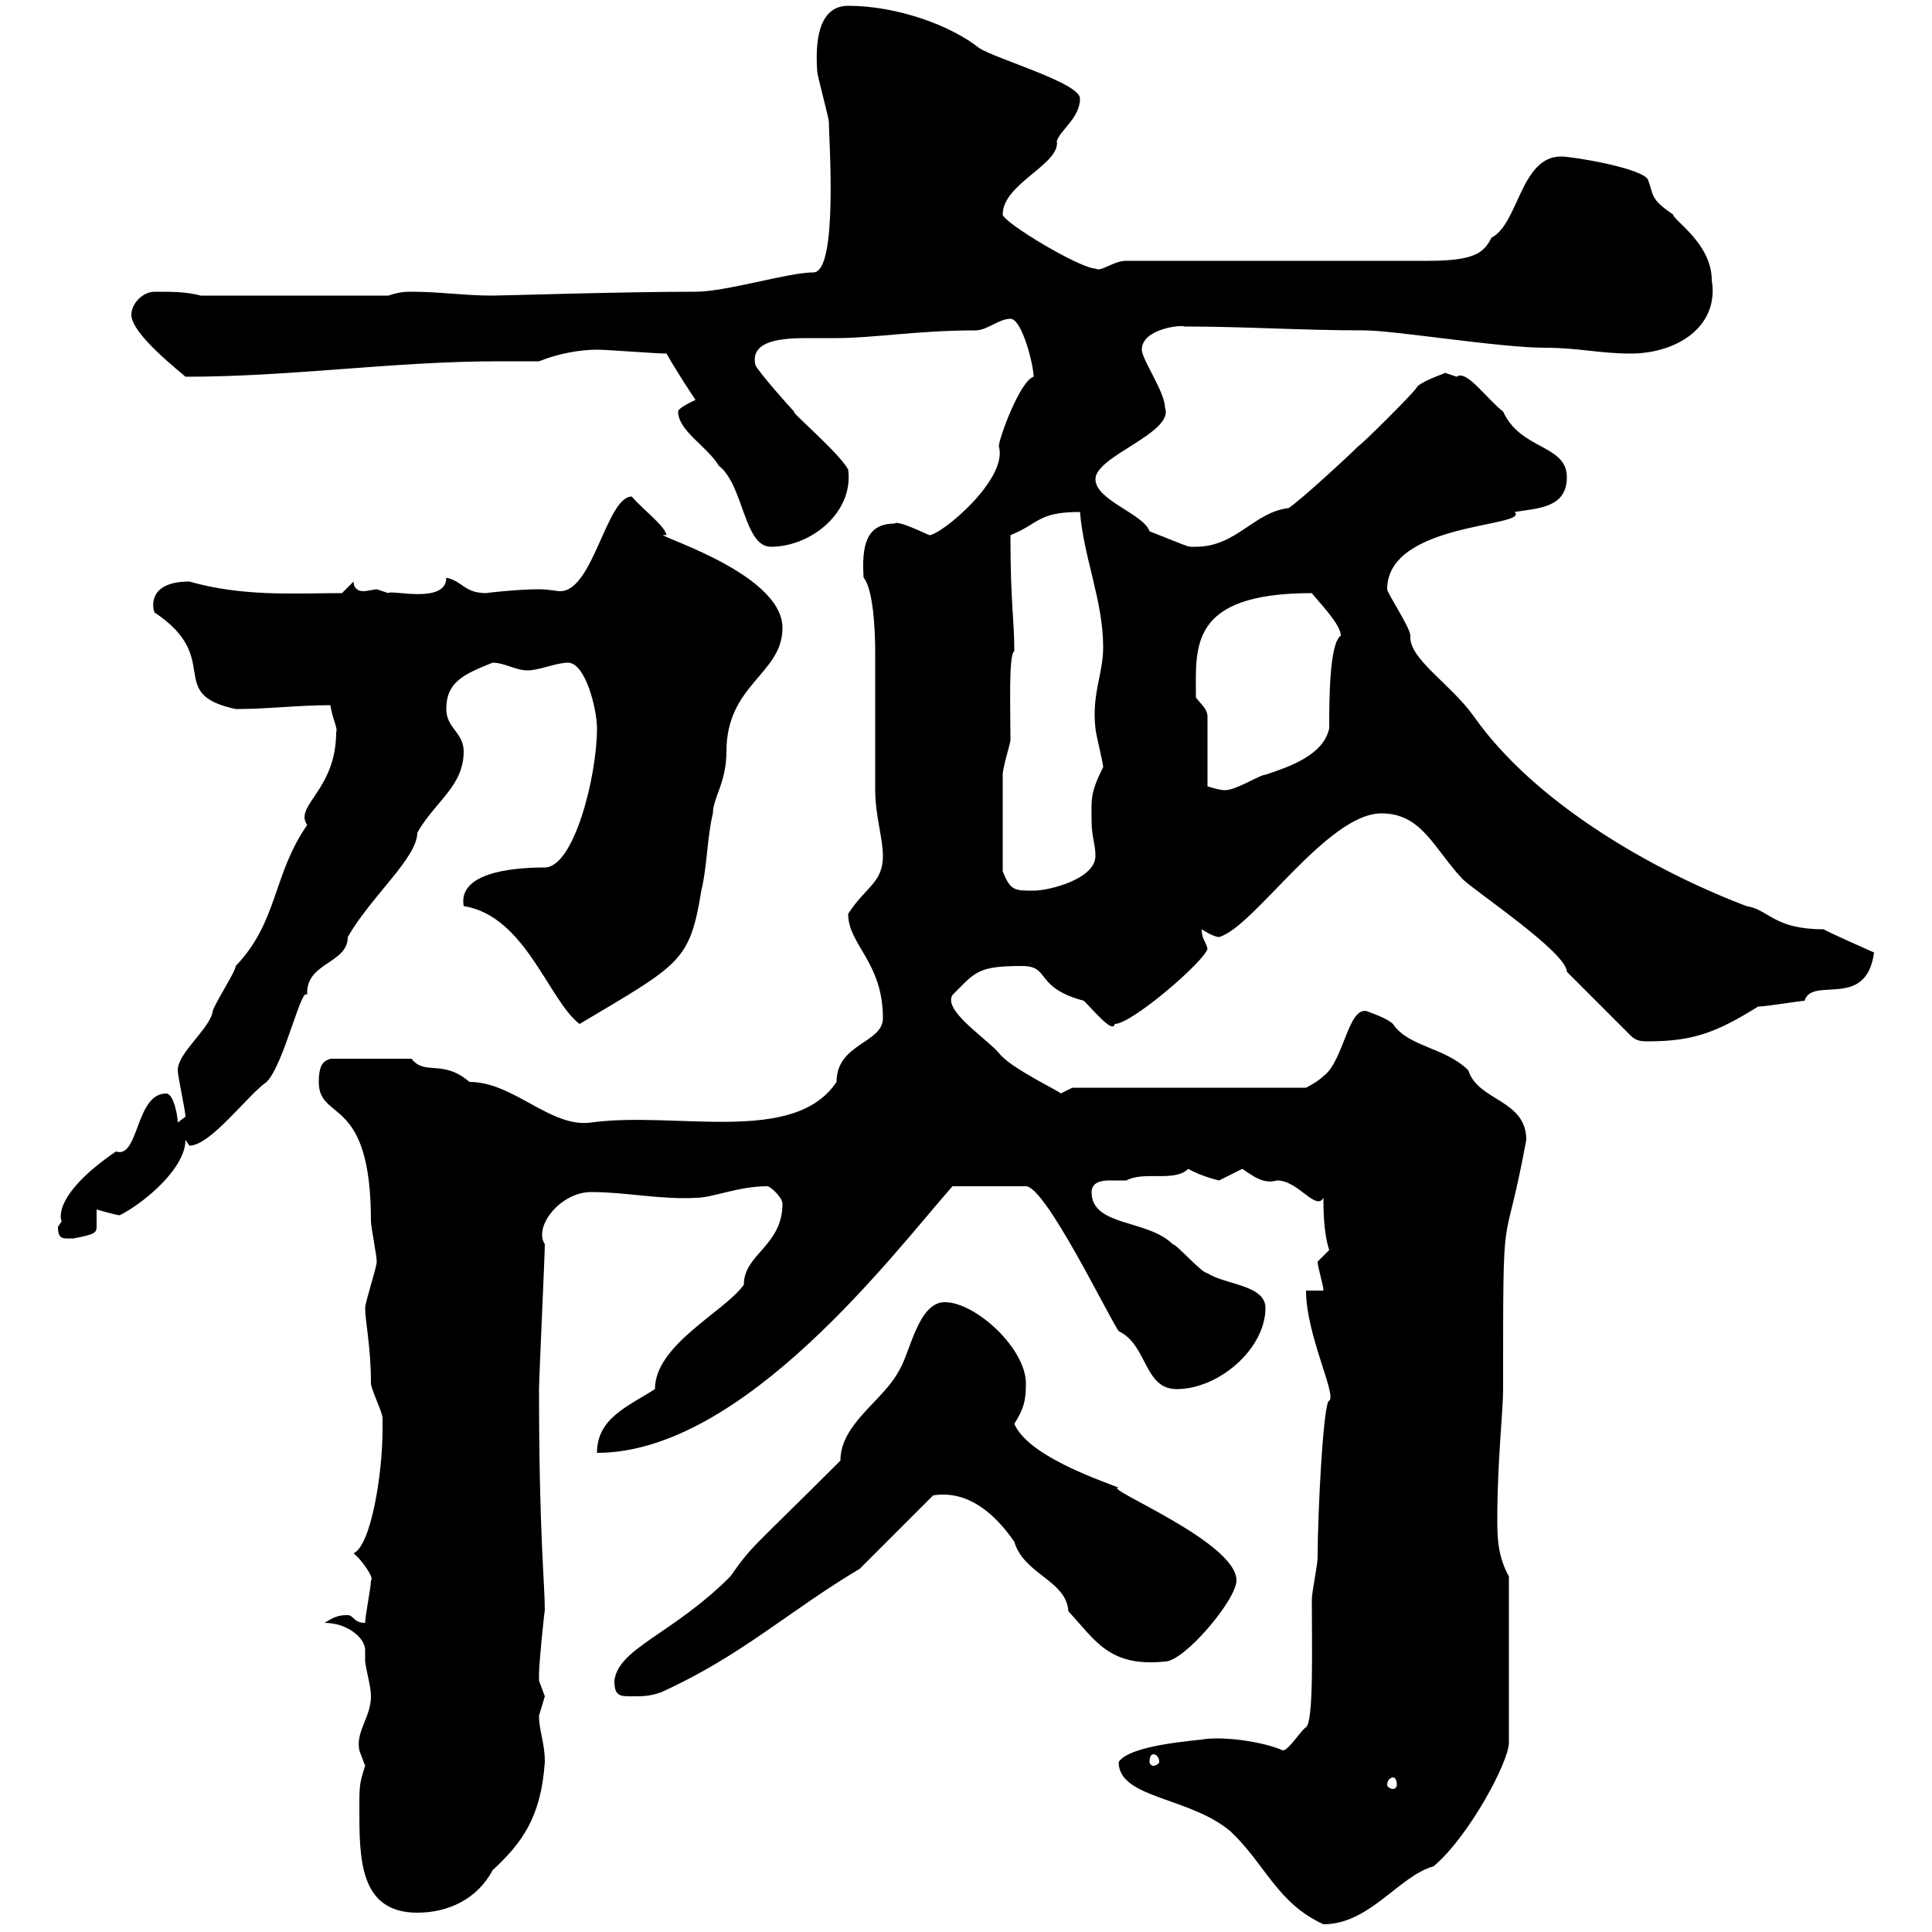 <svg xmlns="http://www.w3.org/2000/svg" xmlns:xlink="http://www.w3.org/1999/xlink" width="300" height="300"><path d="M173.70 273.60C173.70 279.30 184.80 279 191.10 284.40C196.50 289.50 198.30 295.50 205.50 298.80C212.70 298.80 217.20 291.30 222.60 289.80C228 285.30 234.30 273.60 234.30 270.60L234.30 244.80C232.50 241.50 232.50 238.50 232.50 235.80C232.50 226.80 233.40 219.30 233.40 215.70C233.40 184.20 233.40 196.50 237 177C237 170.70 229.50 171 228 166.20C224.40 162.60 218.70 162.60 216.30 159C215.40 158.10 212.70 157.20 212.70 157.20C209.40 155.40 208.80 164.70 205.50 167.10C204.60 168 202.80 168.90 202.80 168.90L166.50 168.90C166.50 168.90 164.70 169.80 164.70 169.80C164.70 169.50 156.90 165.90 155.10 163.50C153 161.10 146.40 156.90 147.90 154.50C151.50 150.90 151.80 150 158.70 150C163.20 150 160.50 153.30 168.30 155.40C170.10 157.20 172.80 160.50 173.10 159C175.80 159 187.20 149.10 187.50 147.30C187.20 146.10 186.60 145.80 186.60 144.30C186.60 144.30 188.40 145.50 189.30 145.50C194.70 144 206.10 126.30 214.50 126.30C220.80 126.30 222.60 131.70 227.10 136.50C228.90 138.30 243.30 147.90 243.30 150.90L253.20 160.80C254.10 161.70 255 161.70 255.90 161.70C263.10 161.70 266.70 160.20 273 156.30C274.20 156.30 279.60 155.40 280.20 155.40C281.40 151.50 289.80 156.90 291 147.90C291 147.90 283.50 144.60 283.20 144.30C275.40 144.30 274.80 141.30 271.20 140.70C256.20 135 238.20 124.50 228.90 111.30C225.30 106.20 218.70 102.30 219 98.70C219 97.50 215.40 92.10 215.40 91.50C215.40 81 237.60 81.90 235.20 79.50C238.80 78.90 243.30 78.90 243.30 74.10C243.30 69 236.10 69.90 233.40 63.90C231 62.10 227.70 57.30 226.20 58.50C226.20 58.50 224.40 57.90 224.40 57.90C223.80 58.20 220.20 59.40 219.90 60.30C219 61.50 211.80 68.70 210.90 69.30C209.10 71.10 201.90 77.70 200.10 78.90C194.70 79.50 192 84.90 185.70 84.90C184.20 84.90 185.40 85.20 178.50 82.50C177.60 79.80 170.10 77.70 170.10 74.40C170.10 70.80 182.40 67.20 180.90 63.30C180.90 60.90 177.30 55.80 177.30 54.30C177.30 51 183.60 50.40 183.90 50.70C193.50 50.70 201.90 51.30 211.80 51.30C216.60 51.30 232.80 54 240 54C245.10 54 248.40 54.90 253.20 54.90C260.40 54.90 267 50.70 265.80 43.50C265.80 37.80 259.80 34.20 259.80 33.30C256.20 30.90 256.80 30.30 255.90 27.90C255 26.10 244.20 24.30 242.40 24.30C236.10 24.30 235.80 34.80 231.60 36.90C230.40 39.30 228.90 40.50 221.70 40.50L174.90 40.50C172.80 40.50 171 42.30 170.10 41.70C167.70 41.70 155.70 34.50 155.70 33.30C155.70 28.50 164.70 25.50 164.10 21.90C164.70 20.10 167.70 18.30 167.70 15.30C167.70 12.90 155.10 9.30 152.10 7.50C147.60 3.90 139.20 0.90 131.70 0.90C126.90 0.90 126.60 6.90 126.90 11.10C126.90 11.70 128.70 18.30 128.70 18.90C128.70 21.30 130.20 42.30 126.30 42.30C122.40 42.30 112.80 45.30 108 45.30C96.30 45.30 78.30 45.90 76.50 45.90C72 45.90 68.40 45.30 63.90 45.30C63 45.30 62.10 45.30 60.30 45.90L31.20 45.90C28.80 45.30 27 45.30 24 45.30C22.20 45.30 20.40 47.10 20.40 48.90C20.40 51.90 28.20 57.90 28.80 58.50C45.30 58.50 61.20 56.10 77.40 56.10C79.50 56.10 81.60 56.10 83.70 56.10C86.70 54.90 90 54.30 92.70 54.30C94.50 54.30 101.70 54.90 103.50 54.90C105 57.60 107.40 61.20 108 62.10C108 62.10 105.30 63.30 105.30 63.90C105.30 66.90 109.80 69.30 111.60 72.30C115.50 75.30 115.50 84.90 119.70 84.90C126 84.90 132.60 79.50 131.70 72.90C130.20 70.20 122.70 63.90 123.30 63.90C122.70 63.30 117.90 57.90 117.30 56.70C116.40 52.80 121.50 52.50 125.40 52.50C127.20 52.50 128.70 52.50 129.90 52.50C135.60 52.50 142.50 51.30 151.50 51.30C153.30 51.30 155.10 49.50 156.90 49.50C158.70 49.50 160.50 56.70 160.50 58.50C158.40 59.10 155.10 68.10 155.10 69.30C156.60 74.40 146.10 83.10 144.30 83.10C140.40 81.30 139.20 81 138.90 81.30C134.40 81.30 133.80 84.90 134.10 89.70C135.90 91.80 135.90 100.50 135.90 101.10C135.90 104.70 135.90 119.10 135.90 122.70C135.90 126.60 137.10 130.20 137.10 132.90C137.10 137.10 134.40 137.70 131.70 141.90C131.70 146.70 137.10 149.40 137.10 158.10C137.10 162 129.90 162 129.90 168C123.30 177.90 105 172.50 91.80 174.30C85.50 175.20 79.80 168 72.90 168C68.70 164.40 66 167.10 63.90 164.40L51.30 164.40C50.70 164.70 49.50 164.70 49.50 168C49.50 174.30 57.60 169.80 57.60 189.60C57.60 190.50 58.50 195 58.50 195.90C58.50 196.80 56.70 202.20 56.70 203.10C56.70 205.20 57.60 209.10 57.60 214.80C57.60 215.70 59.40 219.30 59.40 220.20C59.40 221.10 59.40 221.40 59.40 222C59.40 228.90 57.60 240 54.90 241.20C56.10 242.10 58.20 245.10 57.60 245.40C57.60 246.60 56.70 250.80 56.70 252C54.90 252 54.90 250.80 54 250.80C53.10 250.80 52.20 250.80 50.40 252C54 252 56.70 254.40 56.70 256.20C56.70 257.10 56.70 257.70 56.70 258C57 260.10 57.60 261.90 57.60 263.40C57.60 266.70 55.20 268.80 55.80 271.80C55.80 271.80 56.70 274.20 56.70 274.20C55.80 276.90 55.80 277.50 55.80 280.80C55.80 288.60 55.80 297 64.80 297C69.60 297 74.10 294.90 76.50 290.40C81 286.20 84 282.30 84.60 273.60C84.60 270.60 83.70 268.80 83.70 266.40C83.70 266.40 84.60 263.40 84.60 263.40C84.60 263.40 83.70 261 83.70 261C83.70 259.80 83.70 259.80 83.70 259.80C83.70 258.30 84.60 249.30 84.60 250.20C84.60 245.70 83.70 238.50 83.70 215.70C83.70 213.90 84.60 195 84.60 193.20C82.80 190.50 87 185.10 91.80 185.10C97.20 185.10 102.60 186.30 108 186C110.70 186 114.60 184.20 119.10 184.20C119.70 184.20 121.50 186 121.50 186.90C121.50 193.50 115.50 194.70 115.50 199.50C112.50 203.70 101.70 208.80 101.70 215.70C97.50 218.40 92.70 220.20 92.70 225.60C115.50 225.60 138.90 194.40 147.90 184.20L159.30 184.20C162.30 184.20 171.90 204 173.70 206.70C178.20 208.80 177.60 215.70 182.70 215.70C189.30 215.70 196.50 209.40 196.50 203.10C196.50 199.50 190.20 199.50 187.50 197.70C186.60 197.70 182.70 193.20 182.10 193.20C178.20 189.30 169.50 190.50 169.50 185.10C169.50 183.60 171 183.30 172.20 183.30C173.40 183.30 174 183.30 174.90 183.30C177.60 181.80 182.40 183.60 184.50 181.50C186.60 182.70 189.30 183.30 189.30 183.30C189.30 183.30 192.90 181.50 192.90 181.50C194.70 182.70 196.20 183.90 198.30 183.30C201.60 183.30 204.30 188.10 205.50 186C205.50 187.50 205.50 191.40 206.40 194.10C206.40 194.10 204.60 195.90 204.60 195.90C204.60 196.80 205.50 199.50 205.50 200.40L202.80 200.40C202.80 207.30 207.60 216.60 206.40 217.50C205.50 217.50 204.60 234.90 204.60 241.80C204.60 243 203.70 247.20 203.70 248.40C203.70 255.90 204 267.30 202.80 268.20C201.90 268.80 200.10 271.80 199.20 271.80C196.50 270.60 191.10 269.70 187.50 270C185.70 270.30 175.50 270.90 173.70 273.60ZM216.30 276C216.60 276 216.90 276.30 216.90 277.20C216.90 277.50 216.60 277.80 216.30 277.80C216 277.80 215.40 277.50 215.40 277.20C215.40 276.30 216 276 216.30 276ZM179.10 272.40C179.40 272.40 180 272.70 180 273.60C180 273.90 179.40 274.20 179.10 274.20C178.80 274.20 178.50 273.90 178.50 273.60C178.50 272.70 178.80 272.40 179.10 272.40ZM95.40 261C95.40 263.40 96.30 263.40 98.10 263.40C99.90 263.40 100.80 263.40 102.60 262.80C115.20 257.10 122.40 250.20 133.50 243.60L144.90 232.20C150.60 231.30 154.80 235.50 157.50 239.40C159 244.50 165.60 245.40 165.90 250.20C170.10 254.70 172.20 258.90 180.90 258C183.90 258 192 248.40 192 245.40C192 239.40 171 231 173.70 231C169.80 229.50 159.60 225.90 157.50 221.10C159 218.70 159.30 217.50 159.30 214.80C159.30 209.40 151.50 202.20 146.70 202.20C142.50 202.20 141.30 210.30 139.50 213C137.10 217.50 130.50 221.10 130.50 226.80C116.40 240.90 117 239.70 113.40 244.80C104.40 253.80 96 255.90 95.40 261ZM9 190.50C9 192.60 9.90 192.30 11.40 192.30C14.70 191.70 15 191.40 15 190.50C15 189.60 15 189 15 187.80C15 187.80 18 188.70 18.60 188.70C22.20 186.90 28.80 181.50 28.80 177C28.80 177 29.40 177.90 29.40 177.90C32.70 177.90 38.40 170.10 41.40 168C44.10 165.30 46.80 153 47.70 154.50C47.40 149.40 54 149.70 54 145.50C57.60 139.20 64.80 133.20 64.80 129.30C67.50 124.50 72 122.10 72 116.70C72 113.70 69.30 113.10 69.30 110.10C69.30 105.90 72 104.70 76.50 102.90C78.30 102.90 80.10 104.10 81.90 104.10C83.70 104.10 86.40 102.90 88.20 102.90C90.90 102.90 92.70 110.10 92.70 113.10C92.70 120.60 89.10 134.70 84.60 134.70C79.20 134.70 71.10 135.60 72 140.70C81.60 142.20 85.20 155.40 90 159C105.60 149.70 107.10 149.40 108.90 138.30C109.80 134.70 109.80 129.90 110.70 126.30C110.70 123.90 112.80 121.50 112.80 116.70C112.80 106.20 121.50 104.70 121.50 97.50C121.50 88.50 99.30 82.50 103.50 83.10C103.20 81.60 99.90 79.20 98.10 77.10C94.20 77.10 92.10 91.80 87 91.80C86.40 91.80 85.20 91.50 83.70 91.50C80.40 91.50 75 92.10 75.60 92.10C72 92.10 72 90.30 69.30 89.70C69.30 93.90 60.60 91.50 60.30 92.10C60.30 92.10 58.50 91.50 58.50 91.50C58.20 91.50 57 91.80 56.40 91.80C55.80 91.80 54.90 91.50 54.90 90.30L53.10 92.10C45.90 92.10 37.80 92.70 29.40 90.30C22.80 90.30 23.70 94.50 24 95.10C34.80 102.30 25.50 107.70 36.60 110.10C41.70 110.10 46.20 109.50 51.30 109.50C51.60 111.60 52.50 113.10 52.20 113.70C52.20 122.70 45.60 125.10 47.70 128.10C42.30 135.90 43.20 143.10 36.60 150C36.60 150.90 33 156.30 33 157.20C32.40 159.90 27.60 163.50 27.60 166.20C27.60 167.10 28.80 172.50 28.80 173.40L27.60 174.30C27.60 173.40 27 169.80 25.80 169.80C21 169.80 21.60 180 18 178.80C7.50 186 9.60 189.90 9.60 189.60C9.60 189.60 9 190.50 9 190.50ZM155.70 135.30C155.70 131.40 155.70 123 155.70 120.30C155.70 119.10 156.90 115.50 156.90 114.90C156.90 109.50 156.60 101.70 157.50 101.10C157.50 96 156.90 93.90 156.90 83.10C161.40 81.30 161.10 79.50 167.70 79.50C168.30 86.70 171.30 93.30 171.30 100.50C171.30 104.70 169.50 107.70 170.10 113.10C170.10 113.70 171.30 118.50 171.30 119.10C169.20 123.30 169.50 124.20 169.50 127.50C169.50 129.90 170.10 131.10 170.10 132.90C170.10 136.50 162.90 138.30 160.50 138.30C157.50 138.30 156.90 138.30 155.70 135.30ZM185.70 108.30C185.70 100.50 184.50 92.10 203.70 92.10C204.60 93.30 208.20 96.90 208.20 98.70C206.40 99.90 206.40 108.90 206.40 113.10C205.50 117.30 200.10 119.10 196.50 120.30C195.60 120.30 192 122.70 190.20 122.70C189.30 122.70 187.50 122.10 187.50 122.10L187.50 111.30C187.50 110.10 186.60 109.50 185.70 108.30Z"/></svg>